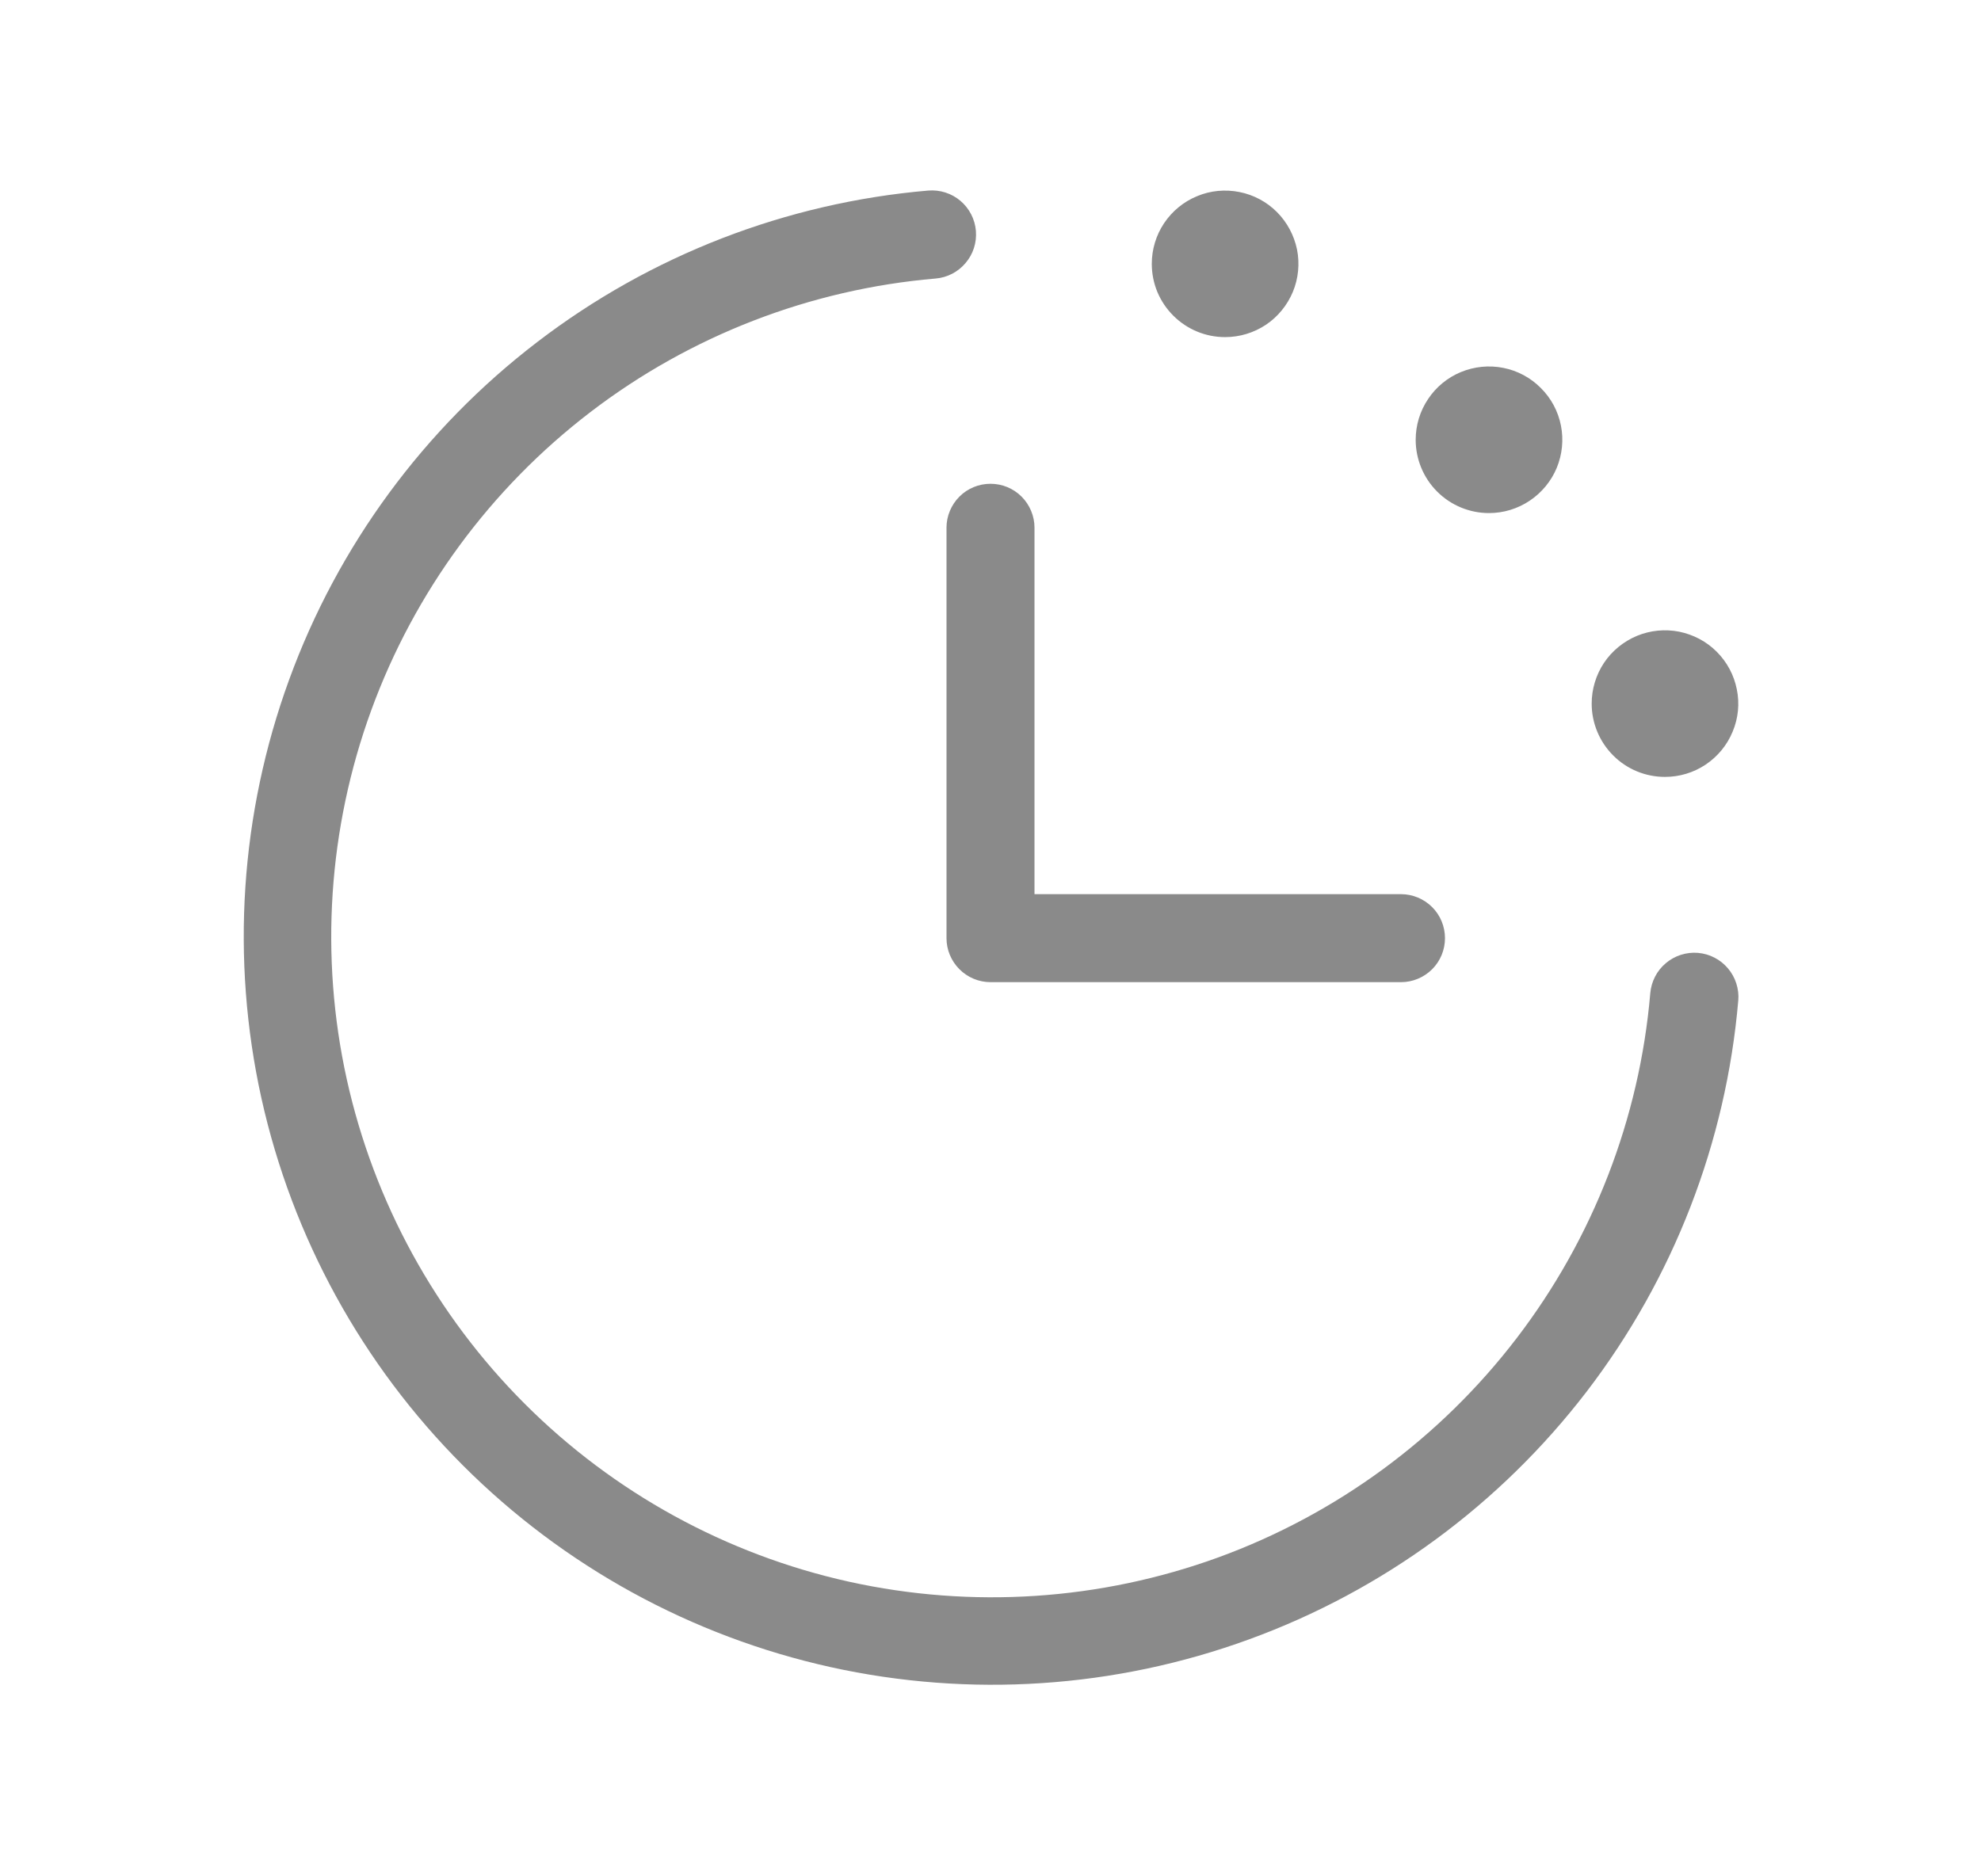 <svg width="19" height="18" viewBox="0 0 19 18" fill="none" xmlns="http://www.w3.org/2000/svg">
<path d="M16.672 9.597C16.555 10.96 16.051 12.261 15.22 13.347C14.388 14.433 13.264 15.259 11.979 15.727C10.694 16.196 9.302 16.288 7.967 15.993C6.631 15.697 5.408 15.026 4.441 14.059C3.474 13.092 2.803 11.869 2.507 10.534C2.212 9.198 2.304 7.806 2.773 6.521C3.241 5.236 4.067 4.112 5.153 3.281C6.239 2.449 7.54 1.945 8.903 1.828C9.015 1.819 9.126 1.854 9.212 1.927C9.297 1.999 9.351 2.103 9.36 2.215C9.369 2.327 9.334 2.438 9.261 2.523C9.189 2.609 9.085 2.663 8.973 2.672C7.771 2.775 6.622 3.219 5.663 3.953C4.704 4.687 3.975 5.679 3.561 6.813C3.147 7.947 3.066 9.176 3.326 10.354C3.587 11.533 4.179 12.613 5.033 13.467C5.886 14.32 6.966 14.913 8.145 15.174C9.323 15.434 10.552 15.353 11.686 14.94C12.82 14.526 13.813 13.796 14.546 12.838C15.28 11.879 15.725 10.731 15.828 9.528C15.833 9.473 15.848 9.419 15.874 9.369C15.899 9.32 15.934 9.276 15.977 9.24C16.062 9.168 16.173 9.132 16.285 9.141C16.341 9.146 16.395 9.161 16.444 9.187C16.493 9.212 16.537 9.247 16.573 9.29C16.609 9.332 16.636 9.381 16.653 9.434C16.67 9.487 16.677 9.543 16.672 9.598V9.597ZM9.078 5.062V9C9.078 9.112 9.123 9.219 9.202 9.298C9.281 9.377 9.388 9.422 9.5 9.422H13.438C13.549 9.422 13.657 9.377 13.736 9.298C13.815 9.219 13.859 9.112 13.859 9C13.859 8.888 13.815 8.781 13.736 8.702C13.657 8.623 13.549 8.578 13.438 8.578H9.922V5.062C9.922 4.951 9.877 4.843 9.798 4.764C9.719 4.685 9.612 4.641 9.5 4.641C9.388 4.641 9.281 4.685 9.202 4.764C9.123 4.843 9.078 4.951 9.078 5.062ZM11.75 3.234C11.889 3.234 12.025 3.193 12.141 3.116C12.256 3.039 12.346 2.929 12.4 2.8C12.453 2.672 12.467 2.53 12.44 2.394C12.412 2.258 12.345 2.132 12.247 2.034C12.149 1.936 12.024 1.869 11.887 1.842C11.751 1.815 11.609 1.828 11.481 1.882C11.352 1.935 11.243 2.025 11.165 2.141C11.088 2.256 11.047 2.392 11.047 2.531C11.047 2.624 11.065 2.715 11.1 2.8C11.136 2.886 11.188 2.963 11.253 3.028C11.385 3.16 11.563 3.234 11.75 3.234ZM14.281 4.922C14.42 4.922 14.556 4.881 14.672 4.803C14.787 4.726 14.878 4.616 14.931 4.488C14.984 4.359 14.998 4.218 14.971 4.082C14.944 3.945 14.877 3.82 14.778 3.722C14.68 3.623 14.555 3.556 14.418 3.529C14.282 3.502 14.141 3.516 14.012 3.569C13.884 3.622 13.774 3.712 13.697 3.828C13.619 3.944 13.578 4.08 13.578 4.219C13.578 4.405 13.652 4.584 13.784 4.716C13.916 4.848 14.095 4.922 14.281 4.922ZM15.969 7.453C16.108 7.453 16.244 7.412 16.359 7.335C16.475 7.257 16.565 7.148 16.618 7.019C16.672 6.891 16.686 6.749 16.658 6.613C16.631 6.476 16.564 6.351 16.466 6.253C16.368 6.154 16.242 6.088 16.106 6.06C15.97 6.033 15.828 6.047 15.7 6.1C15.571 6.154 15.461 6.244 15.384 6.359C15.307 6.475 15.266 6.611 15.266 6.75C15.266 6.936 15.34 7.115 15.472 7.247C15.603 7.379 15.782 7.453 15.969 7.453Z" fill="#8A8A8A"/>
</svg>
